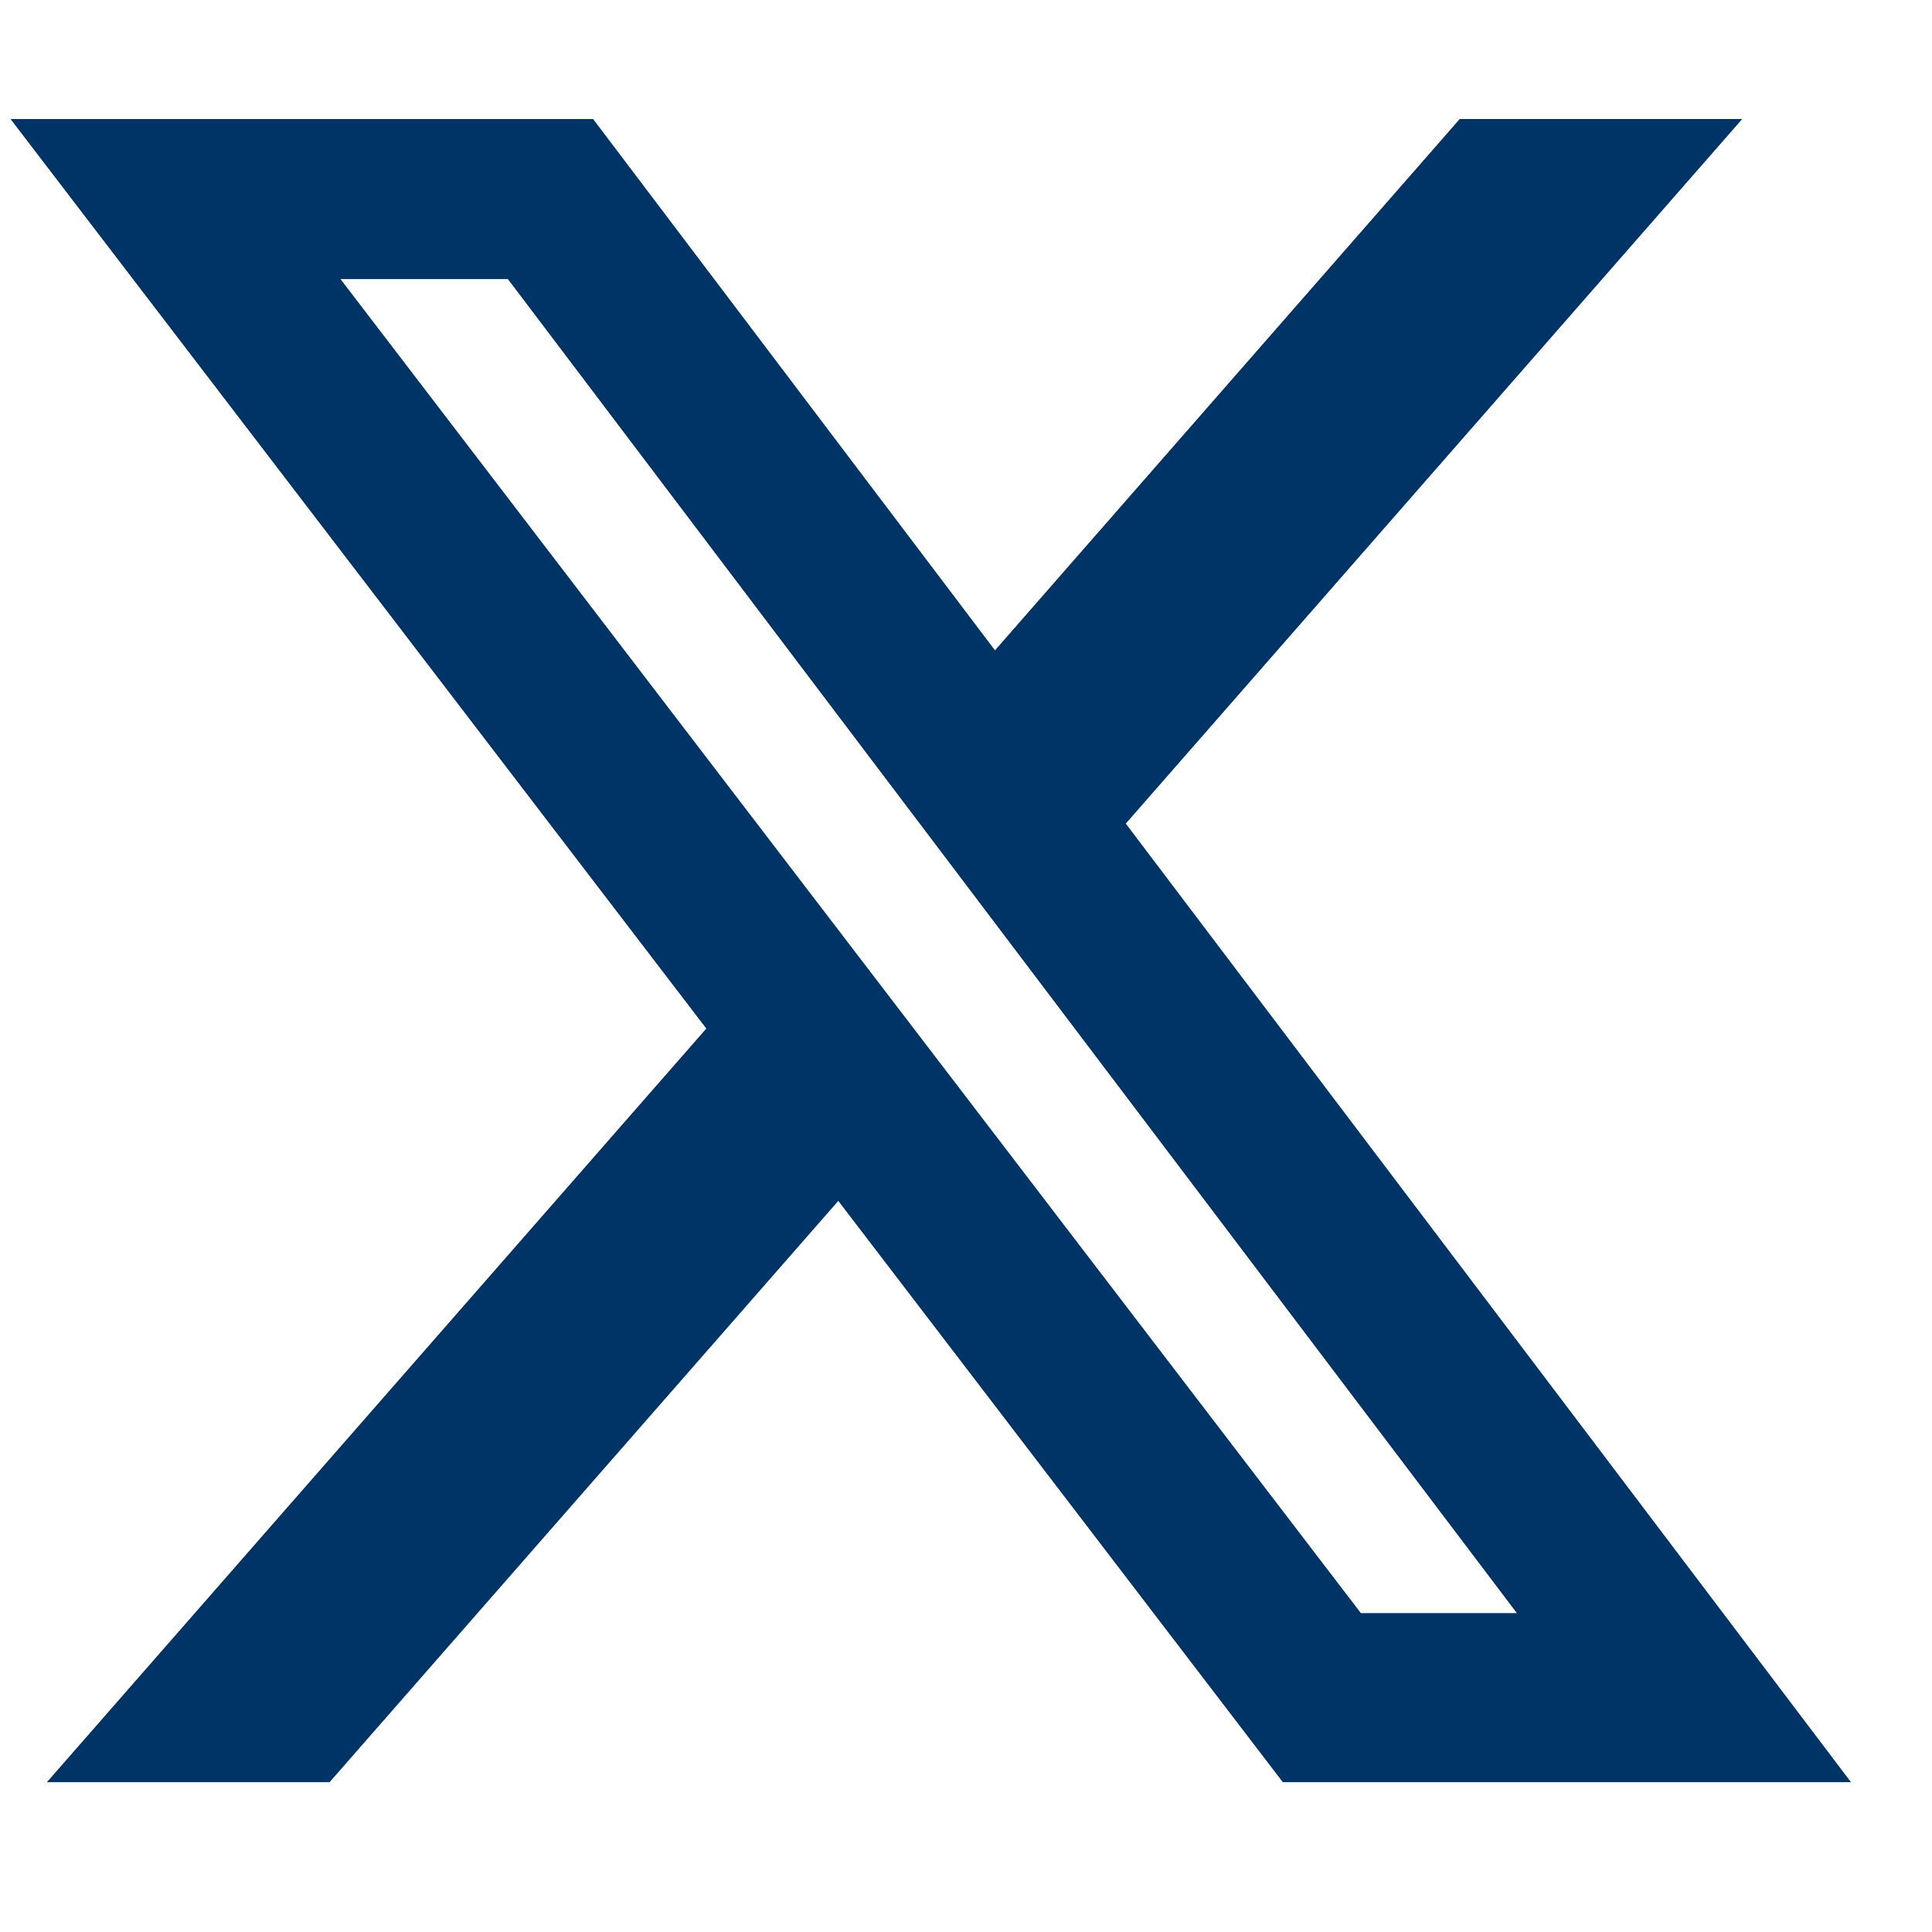 <svg width="21" height="21" viewBox="0 0 21 21" fill="none" xmlns="http://www.w3.org/2000/svg">
<g clip-path="url(#clip0_4437_9507)">
<path d="M15.868 1.294H18.935L12.235 8.952L20.117 19.371H13.945L9.112 13.051L3.581 19.371H0.512L7.679 11.18L0.117 1.295H6.446L10.815 7.071L15.868 1.294ZM14.792 17.536H16.491L5.522 3.033H3.699L14.792 17.536Z" fill="#003366"/>
<g clip-path="url(#clip1_4437_9507)">
<path d="M15.868 1.294H18.935L12.235 8.952L20.117 19.371H13.945L9.112 13.051L3.581 19.371H0.512L7.679 11.18L0.117 1.295H6.446L10.815 7.071L15.868 1.294ZM14.792 17.536H16.491L5.522 3.033H3.699L14.792 17.536Z" fill="#003366"/>
</g>
</g>
<defs>
<clipPath id="clip0_4437_9507">
<rect width="20" height="20" fill="white" transform="translate(0.117 0.333)"/>
</clipPath>
<clipPath id="clip1_4437_9507">
<rect width="20" height="20" fill="white" transform="translate(0.117 0.333)"/>
</clipPath>
</defs>
</svg>
